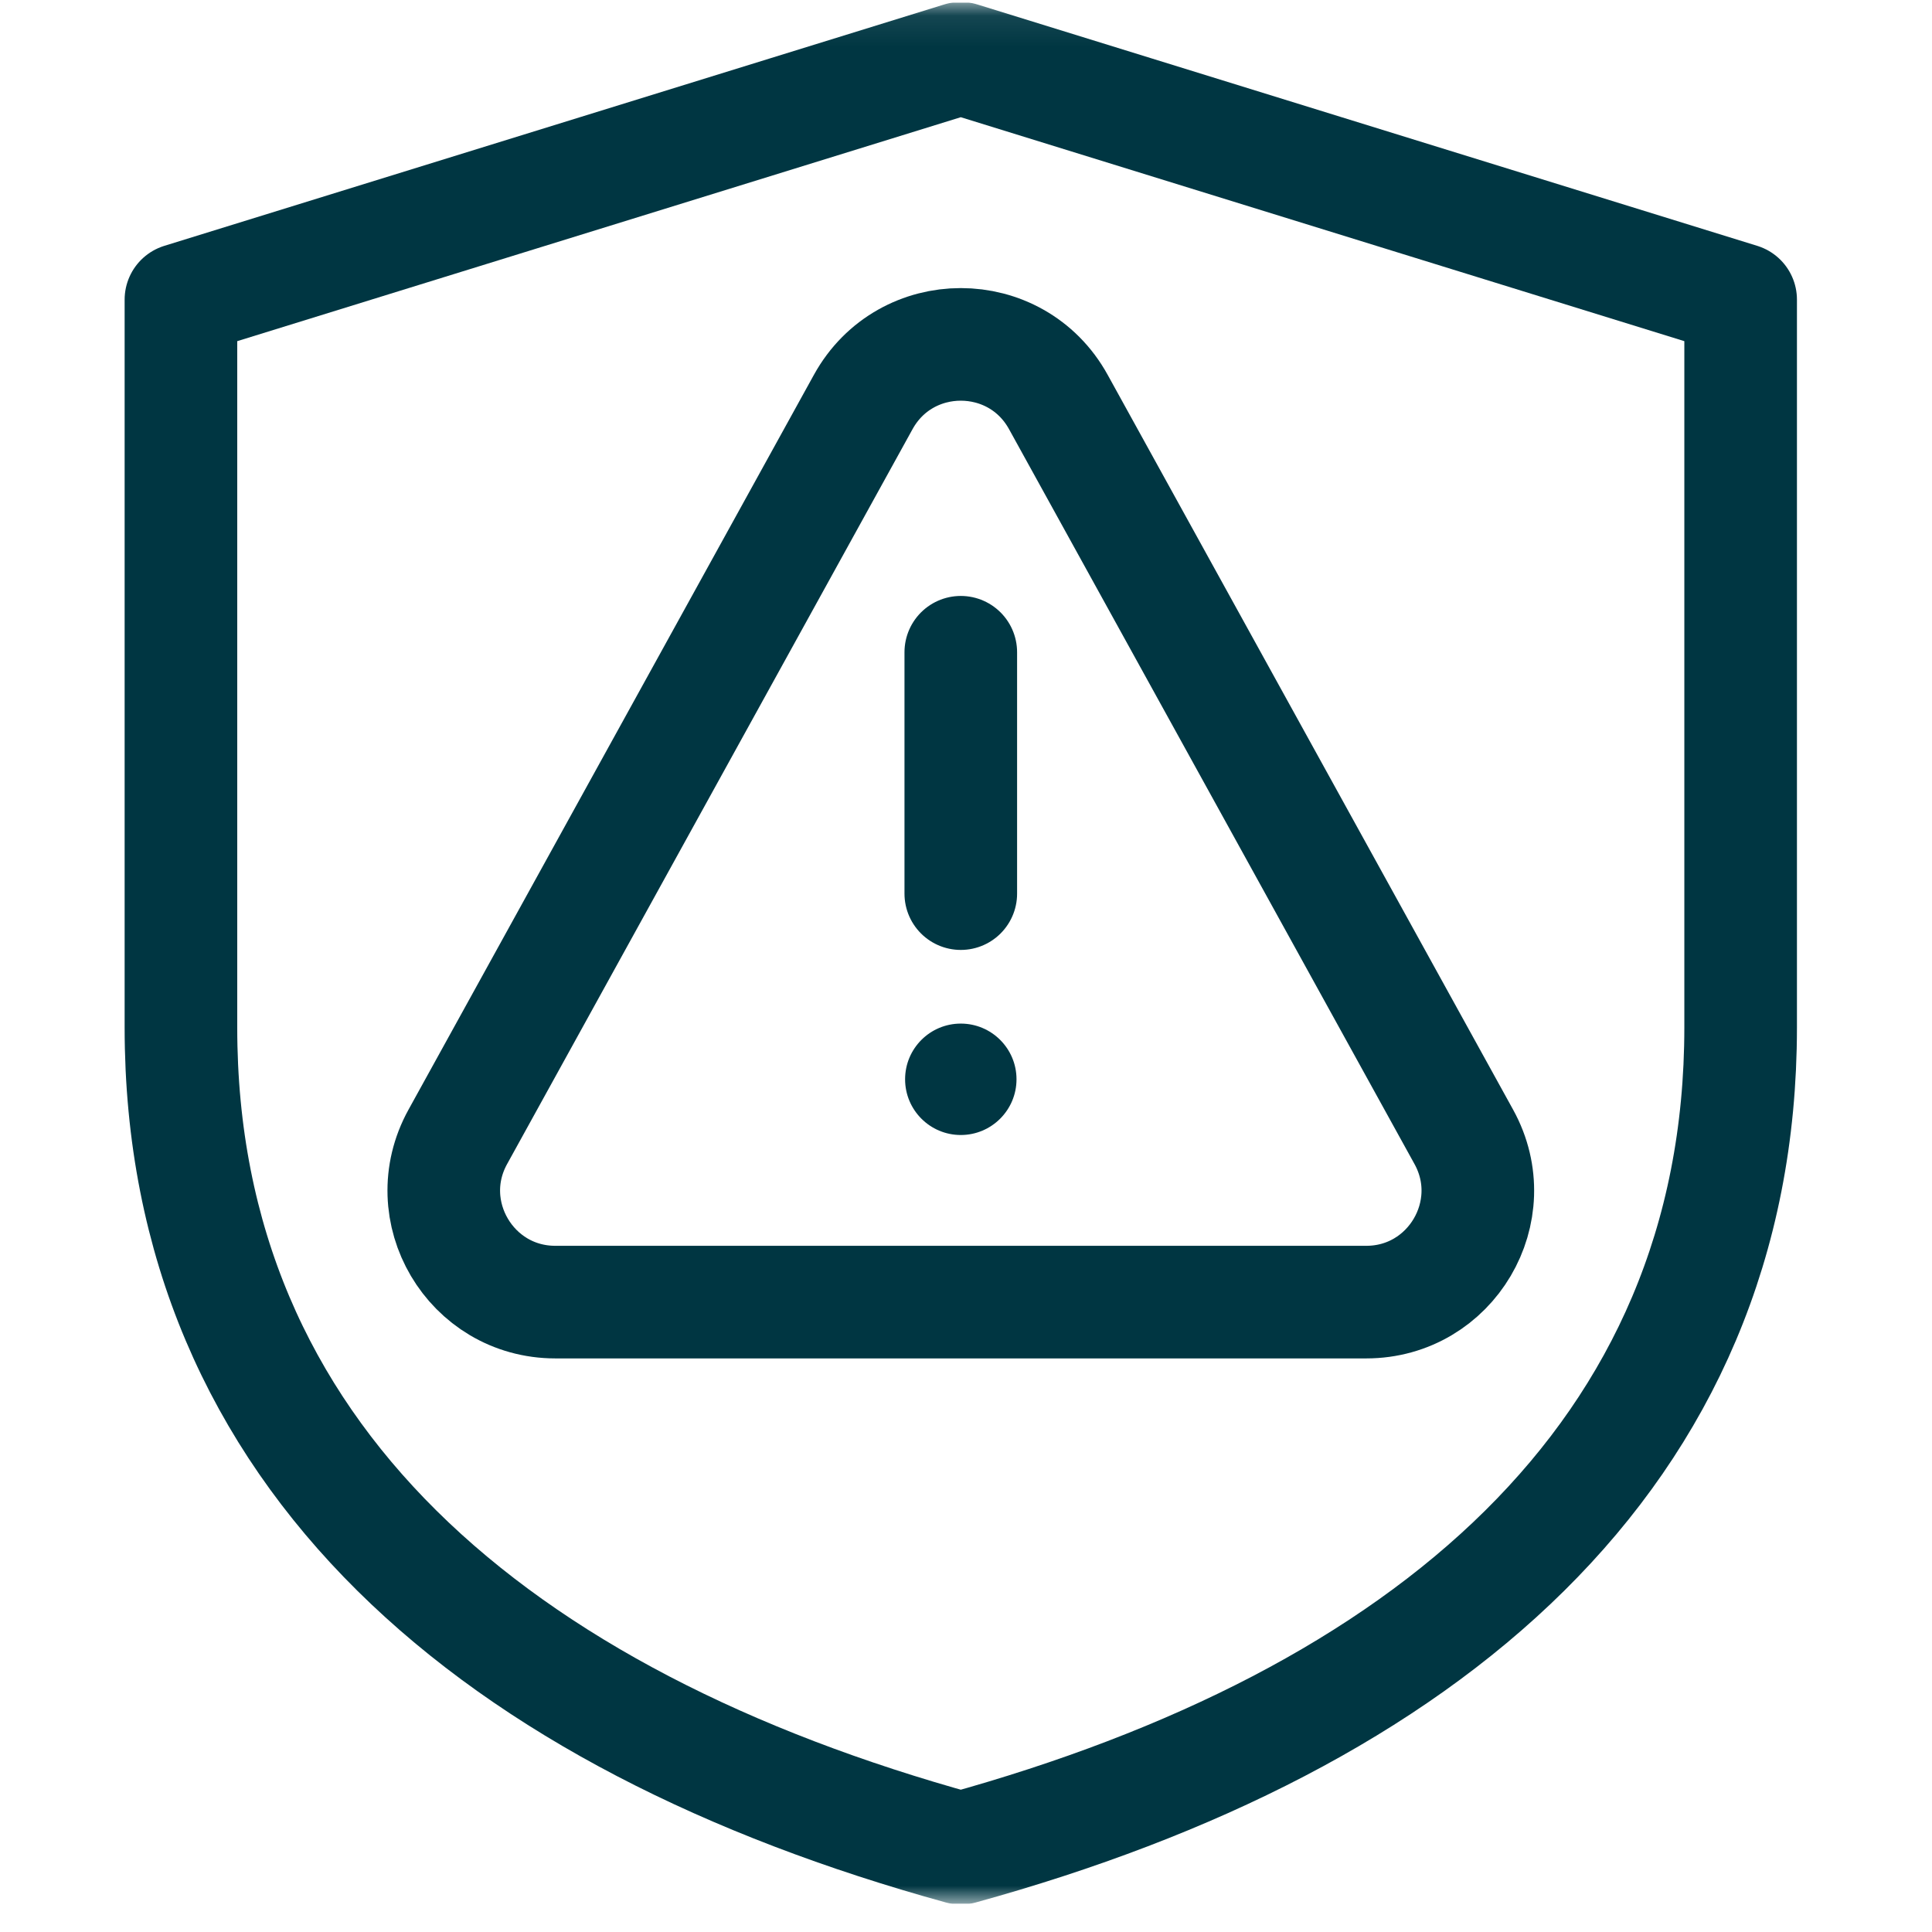 <svg xmlns="http://www.w3.org/2000/svg" width="63" height="63" viewBox="0 0 63 63" fill="none"><g clip-path="url(#clip0_474_2520)"><path d="M31.33 29.14V21.269" stroke="#003642" stroke-width="3.672" stroke-miterlimit="10" stroke-linecap="round" stroke-linejoin="round"></path><mask id="mask0_474_2520" style="mask-type:luminance" maskUnits="userSpaceOnUse" x="0" y="0" width="63" height="63"><path d="M0.33 0.083H62.33V62.083H0.33V0.083Z" fill="white"></path></mask><g mask="url(#mask0_474_2520)"><path d="M33.147 35.194C33.147 36.197 32.333 37.011 31.33 37.011C30.327 37.011 29.514 36.197 29.514 35.194C29.514 34.191 30.327 33.378 31.33 33.378C32.333 33.378 33.147 34.191 33.147 35.194Z" fill="#003642"></path><path d="M47.733 37.072L34.511 13.108C33.13 10.604 29.531 10.604 28.149 13.108L14.928 37.072C13.592 39.493 15.344 42.46 18.109 42.46H44.552C47.317 42.46 49.069 39.493 47.733 37.072Z" stroke="#003642" stroke-width="3.672" stroke-miterlimit="10" stroke-linecap="round" stroke-linejoin="round"></path><path d="M31.33 1.9L5.9 9.771V33.505C5.9 47.486 16.201 56.097 31.33 60.267C46.459 56.097 56.76 47.486 56.76 33.505V9.771L31.33 1.9Z" stroke="#003642" stroke-width="3.672" stroke-miterlimit="10" stroke-linecap="round" stroke-linejoin="round"></path></g></g><defs><clipPath id="clip0_474_2520"><rect width="62" height="62" fill="white" transform="translate(0.33 0.083)"></rect></clipPath></defs></svg>